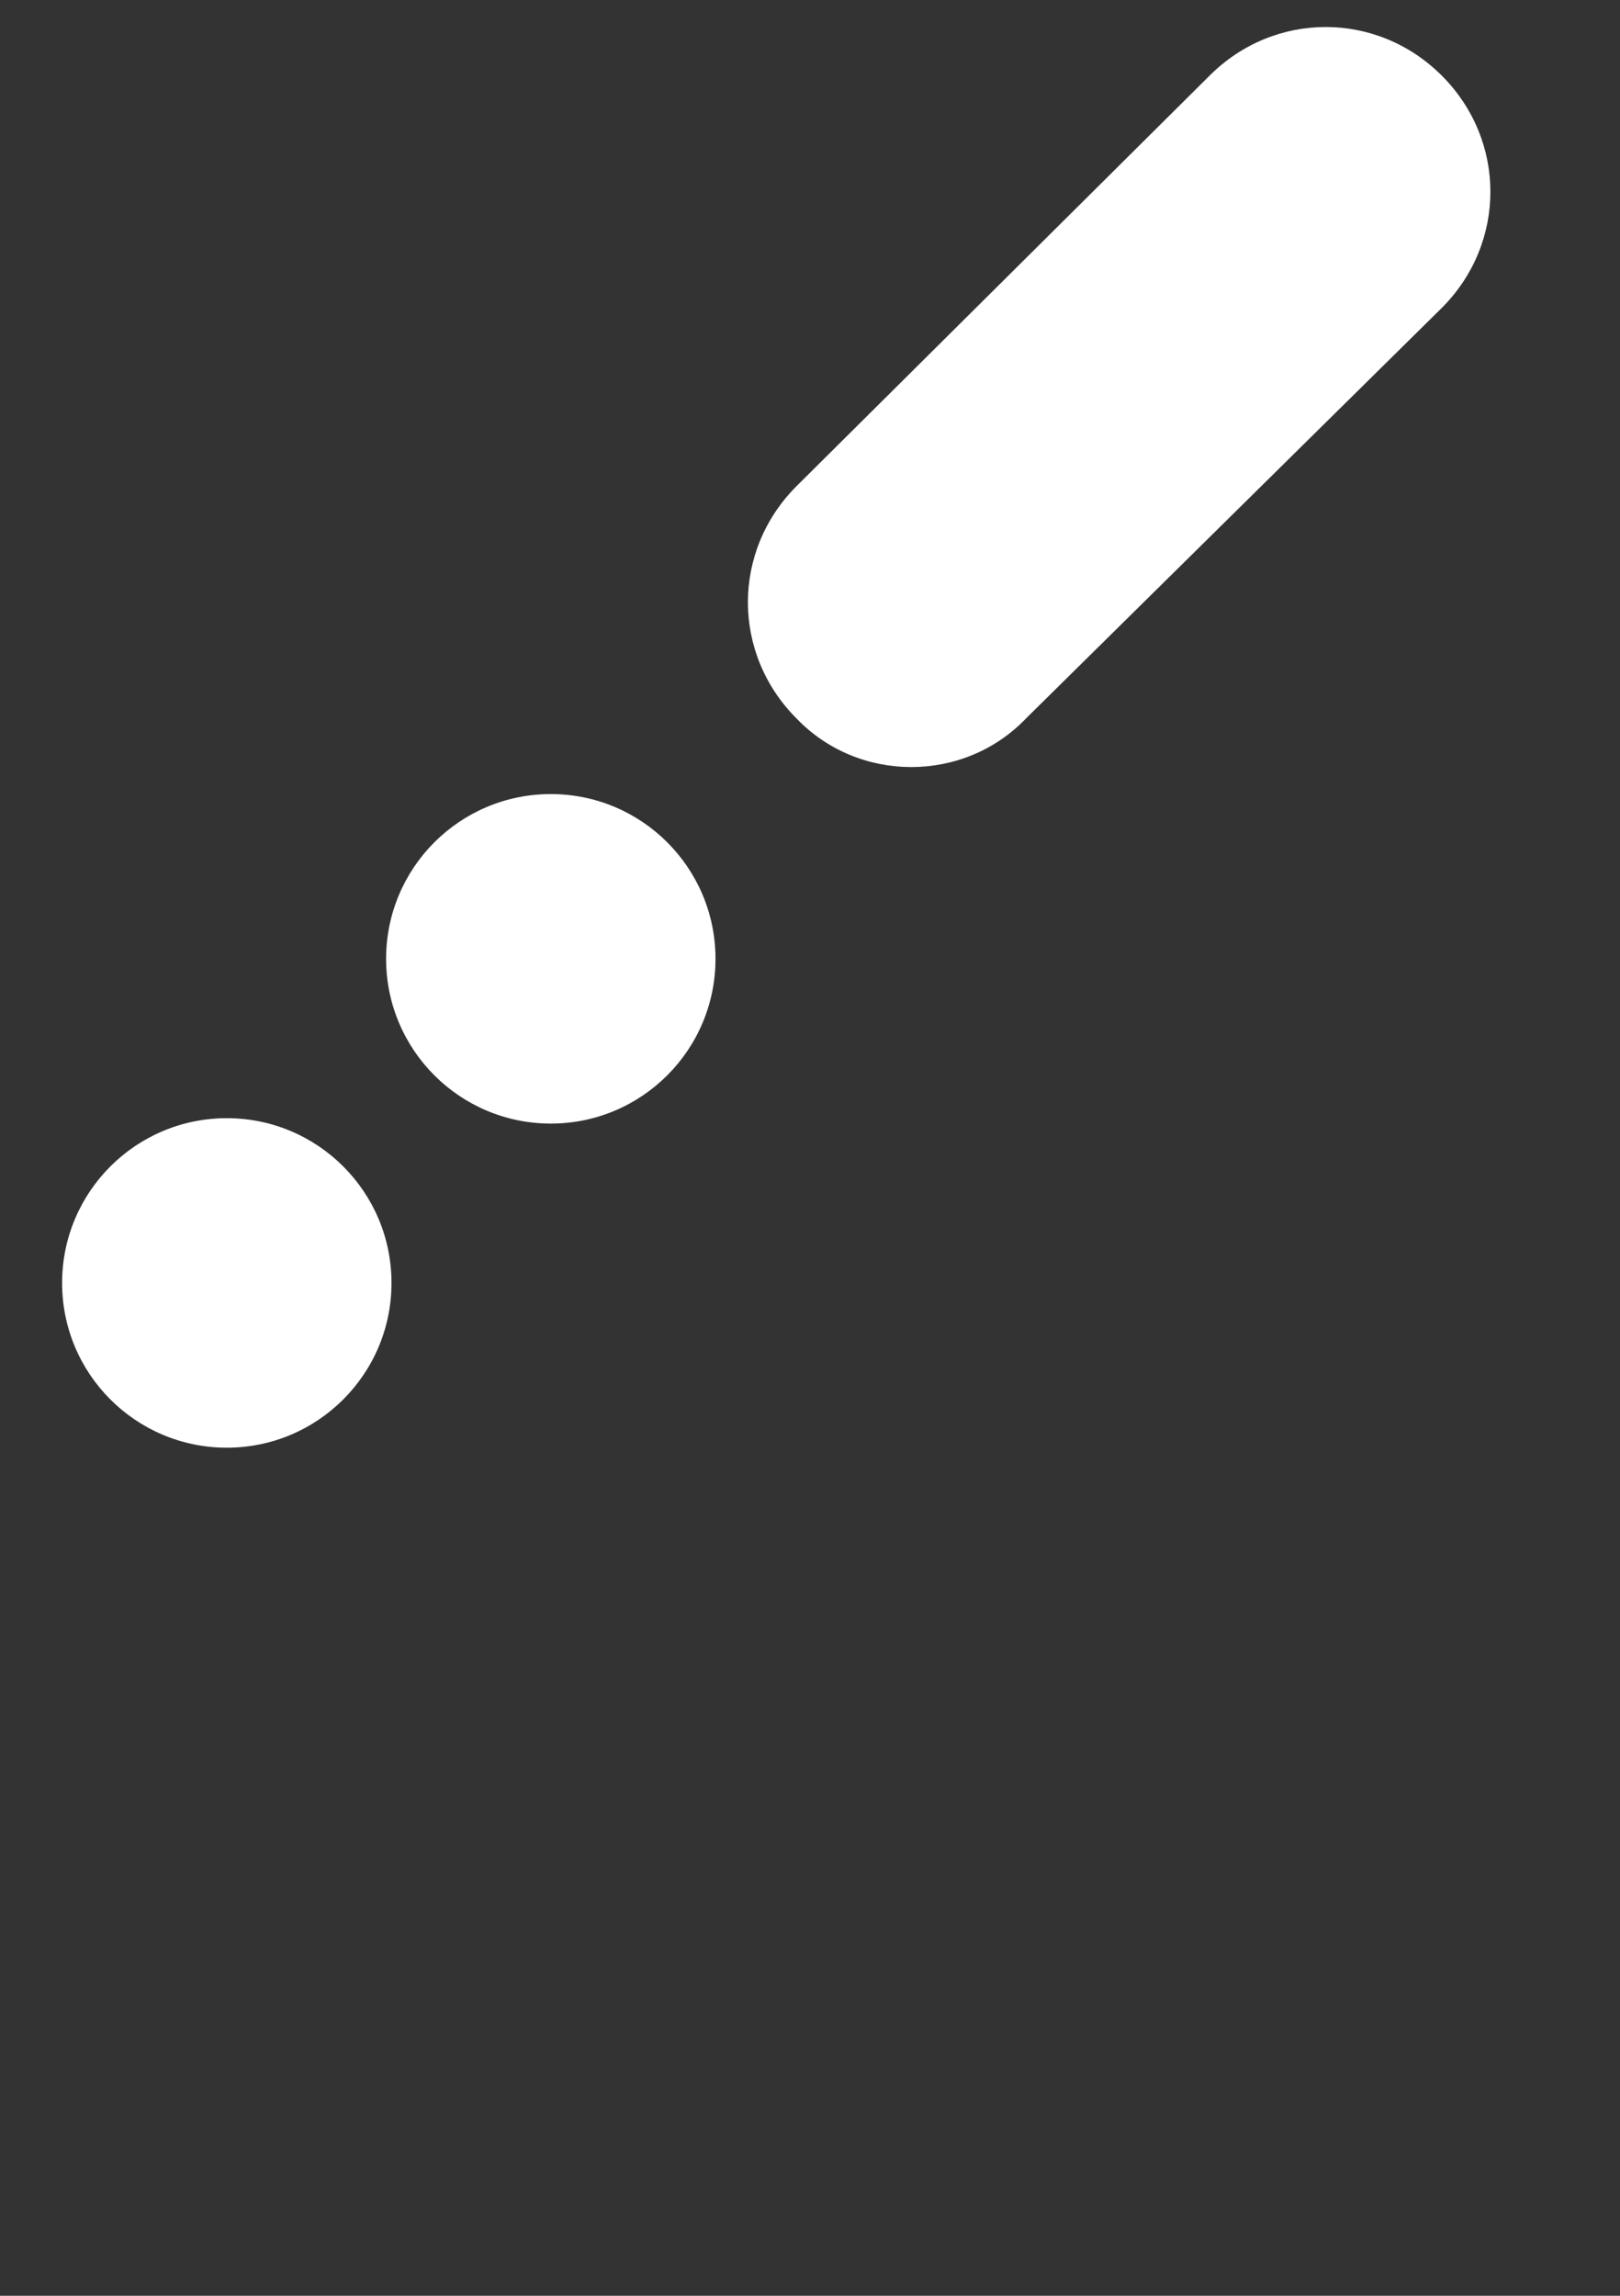 <?xml version="1.0" encoding="utf-8"?>
<!-- Generator: Adobe Illustrator 25.3.1, SVG Export Plug-In . SVG Version: 6.00 Build 0)  -->
<svg version="1.1" id="圖層_1" xmlns="http://www.w3.org/2000/svg" xmlns:xlink="http://www.w3.org/1999/xlink" x="0px" y="0px"
	 viewBox="0 0 60 85" style="enable-background:new 0 0 60 85;" xml:space="preserve">
<rect x="0" y="0" width="60" height="85" fill="#333333" stroke="none"/>
<style type="text/css">
	.st0{display:none;}
	.st1{display:inline;}
	.st2{fill:#07F0B7;}
	.st3{fill:#FFFFFF;}
</style>
<g id="圖層_1_1_" class="st0">
	<g class="st1">
		<g>
			<g>
				<path class="st2" d="M32.1,54.1c-2.4-2.4-2.4-6.2,0-8.6l15.3-15.3c2.4-2.4,6.2-2.4,8.6,0s2.4,6.2,0,8.6L40.7,54.1
					C38.3,56.5,34.5,56.5,32.1,54.1z"/>
			</g>
			<g>
				<path class="st2" d="M4.1,82.2c-2.4-2.4-2.4-6.2,0-8.6l15.3-15.3c2.4-2.4,6.2-2.4,8.6,0s2.4,6.2,0,8.6L12.6,82.2
					C10.3,84.6,6.4,84.6,4.1,82.2z"/>
			</g>
		</g>
	</g>
</g>
<g id="圖層_2_1_">
	<g>
		<g>
			<g>
				<path class="st3" d="M29.5,26.6c-2.4-2.4-2.4-6.2,0-8.6L44.8,2.8c2.4-2.4,6.2-2.4,8.6,0s2.4,6.2,0,8.6L38,26.6
					C35.7,29,31.8,29,29.5,26.6z"/>
			</g>
		</g>
		<g>
			<circle class="st3" cx="8.4" cy="47.5" r="6.1"/>
			<circle class="st3" cx="20.4" cy="35.5" r="6.1"/>
		</g>
	</g>
</g>
</svg>
